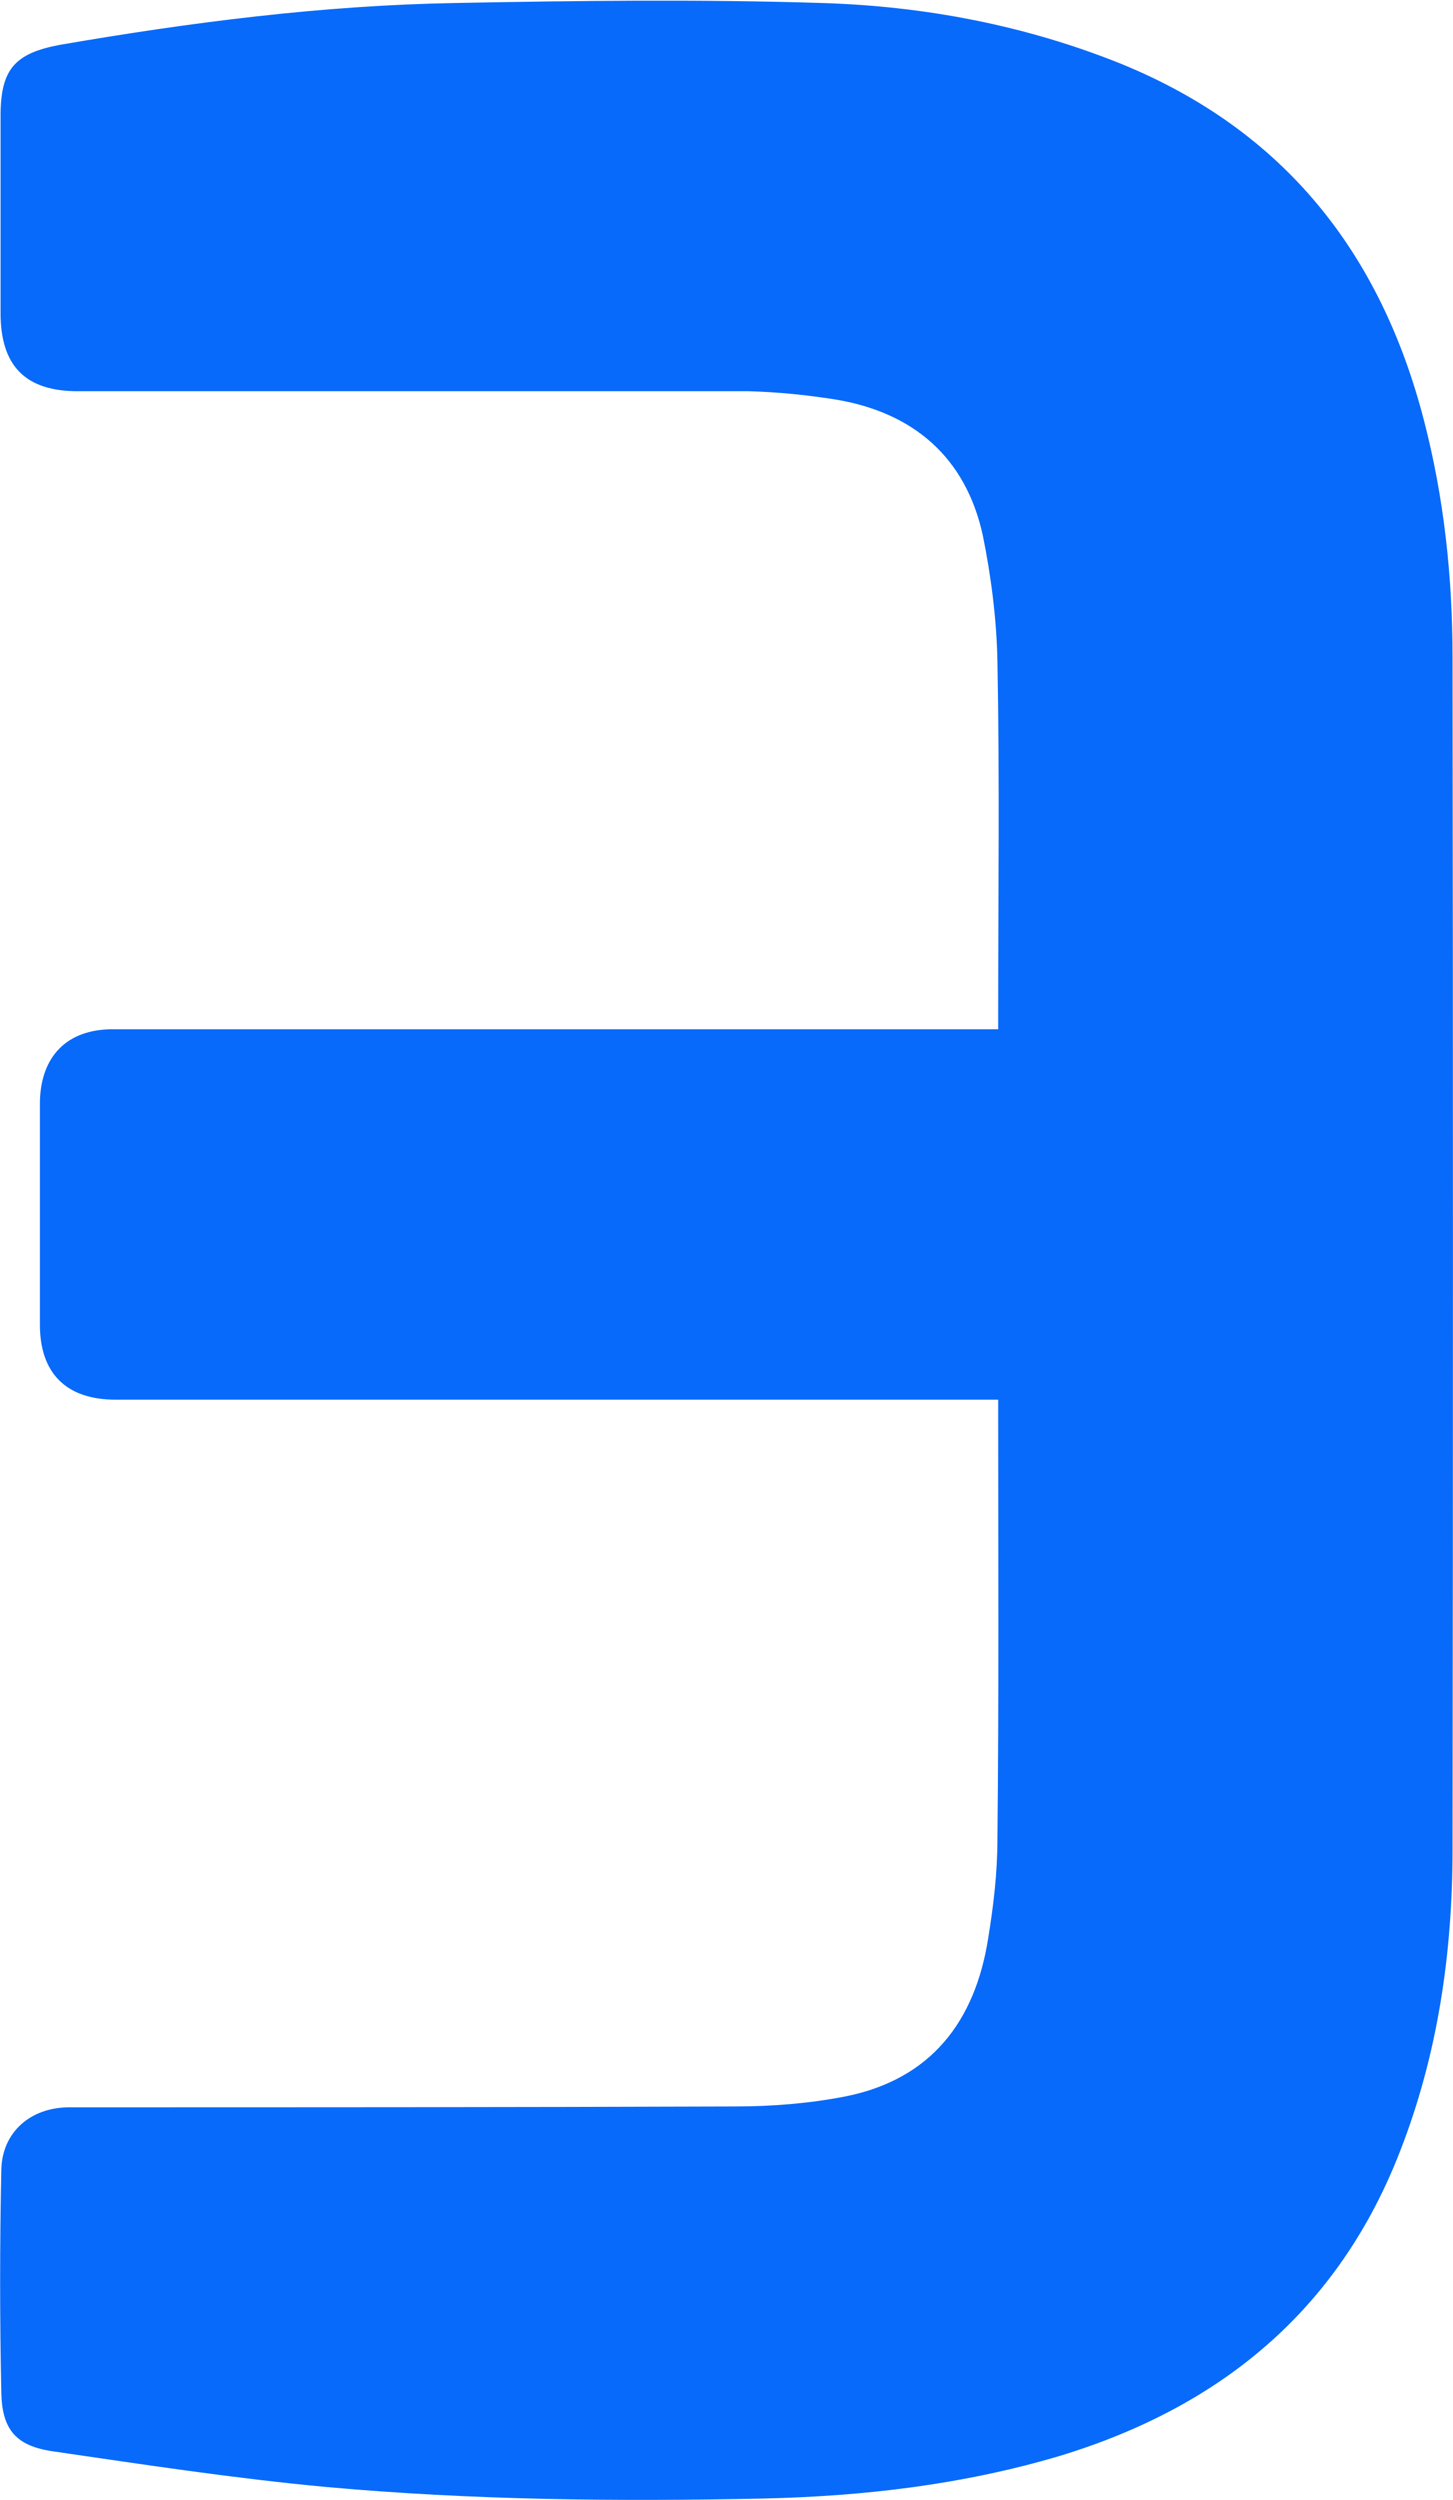 <svg version="1.2" xmlns="http://www.w3.org/2000/svg" viewBox="0 0 1544 2655" width="1544" height="2655"><style>.a{fill:#086afa}</style><path fill-rule="evenodd" class="a" d="m1060.7 1486.5h-937.8c-52.5 0-80.5-28-80.5-79.7v-236.5c0.9-48.5 28.8-77.2 77.2-77.2h918.1 23v-17.3c0-124 1.6-248.8-0.8-373.7-0.9-44.3-6.6-89.5-15.6-133.8-18.1-82.2-73.1-129.8-155.2-143.8-30.4-4.9-62.4-8.2-93.6-9h-712.8c-55.9 0-82.1-27.1-82.1-82.9v-209.5c0-49.3 14.8-66.5 63.2-75.5 138.8-23.9 278.4-41.9 419.6-44.4 130.6-2.5 260.3-4.1 390.1 0 109.2 3.3 216.8 23.8 318.6 64.9 172.4 70.6 275.1 200.4 321.1 378.6 21.3 82.1 30.3 165.9 30.3 251.3q0.9 633.2 0 1266.5c0 109.2-15.6 217.6-55.8 320.3-65.7 169.2-191.3 271.8-362.1 323.6-102.7 30.4-207.8 42.7-314.5 45.1-155.2 3.3-310.4 1.7-464.8-12.3-96.9-9-193.8-23.8-289.9-37.8-39.4-5.7-54.2-23-55-62.4q-2.5-118.2 0-236.5c0.8-40.3 31.2-66.5 72.3-66.5 235.6 0 471.3 0 707.8-0.9 38.6 0 78.8-3.2 116.6-10.6 91.2-18.1 138-79.7 151.9-167.6 5.8-35.3 9.9-70.6 9.9-105.9 1.6-151.1 0.8-303.1 0.8-454.2z"/></svg>
